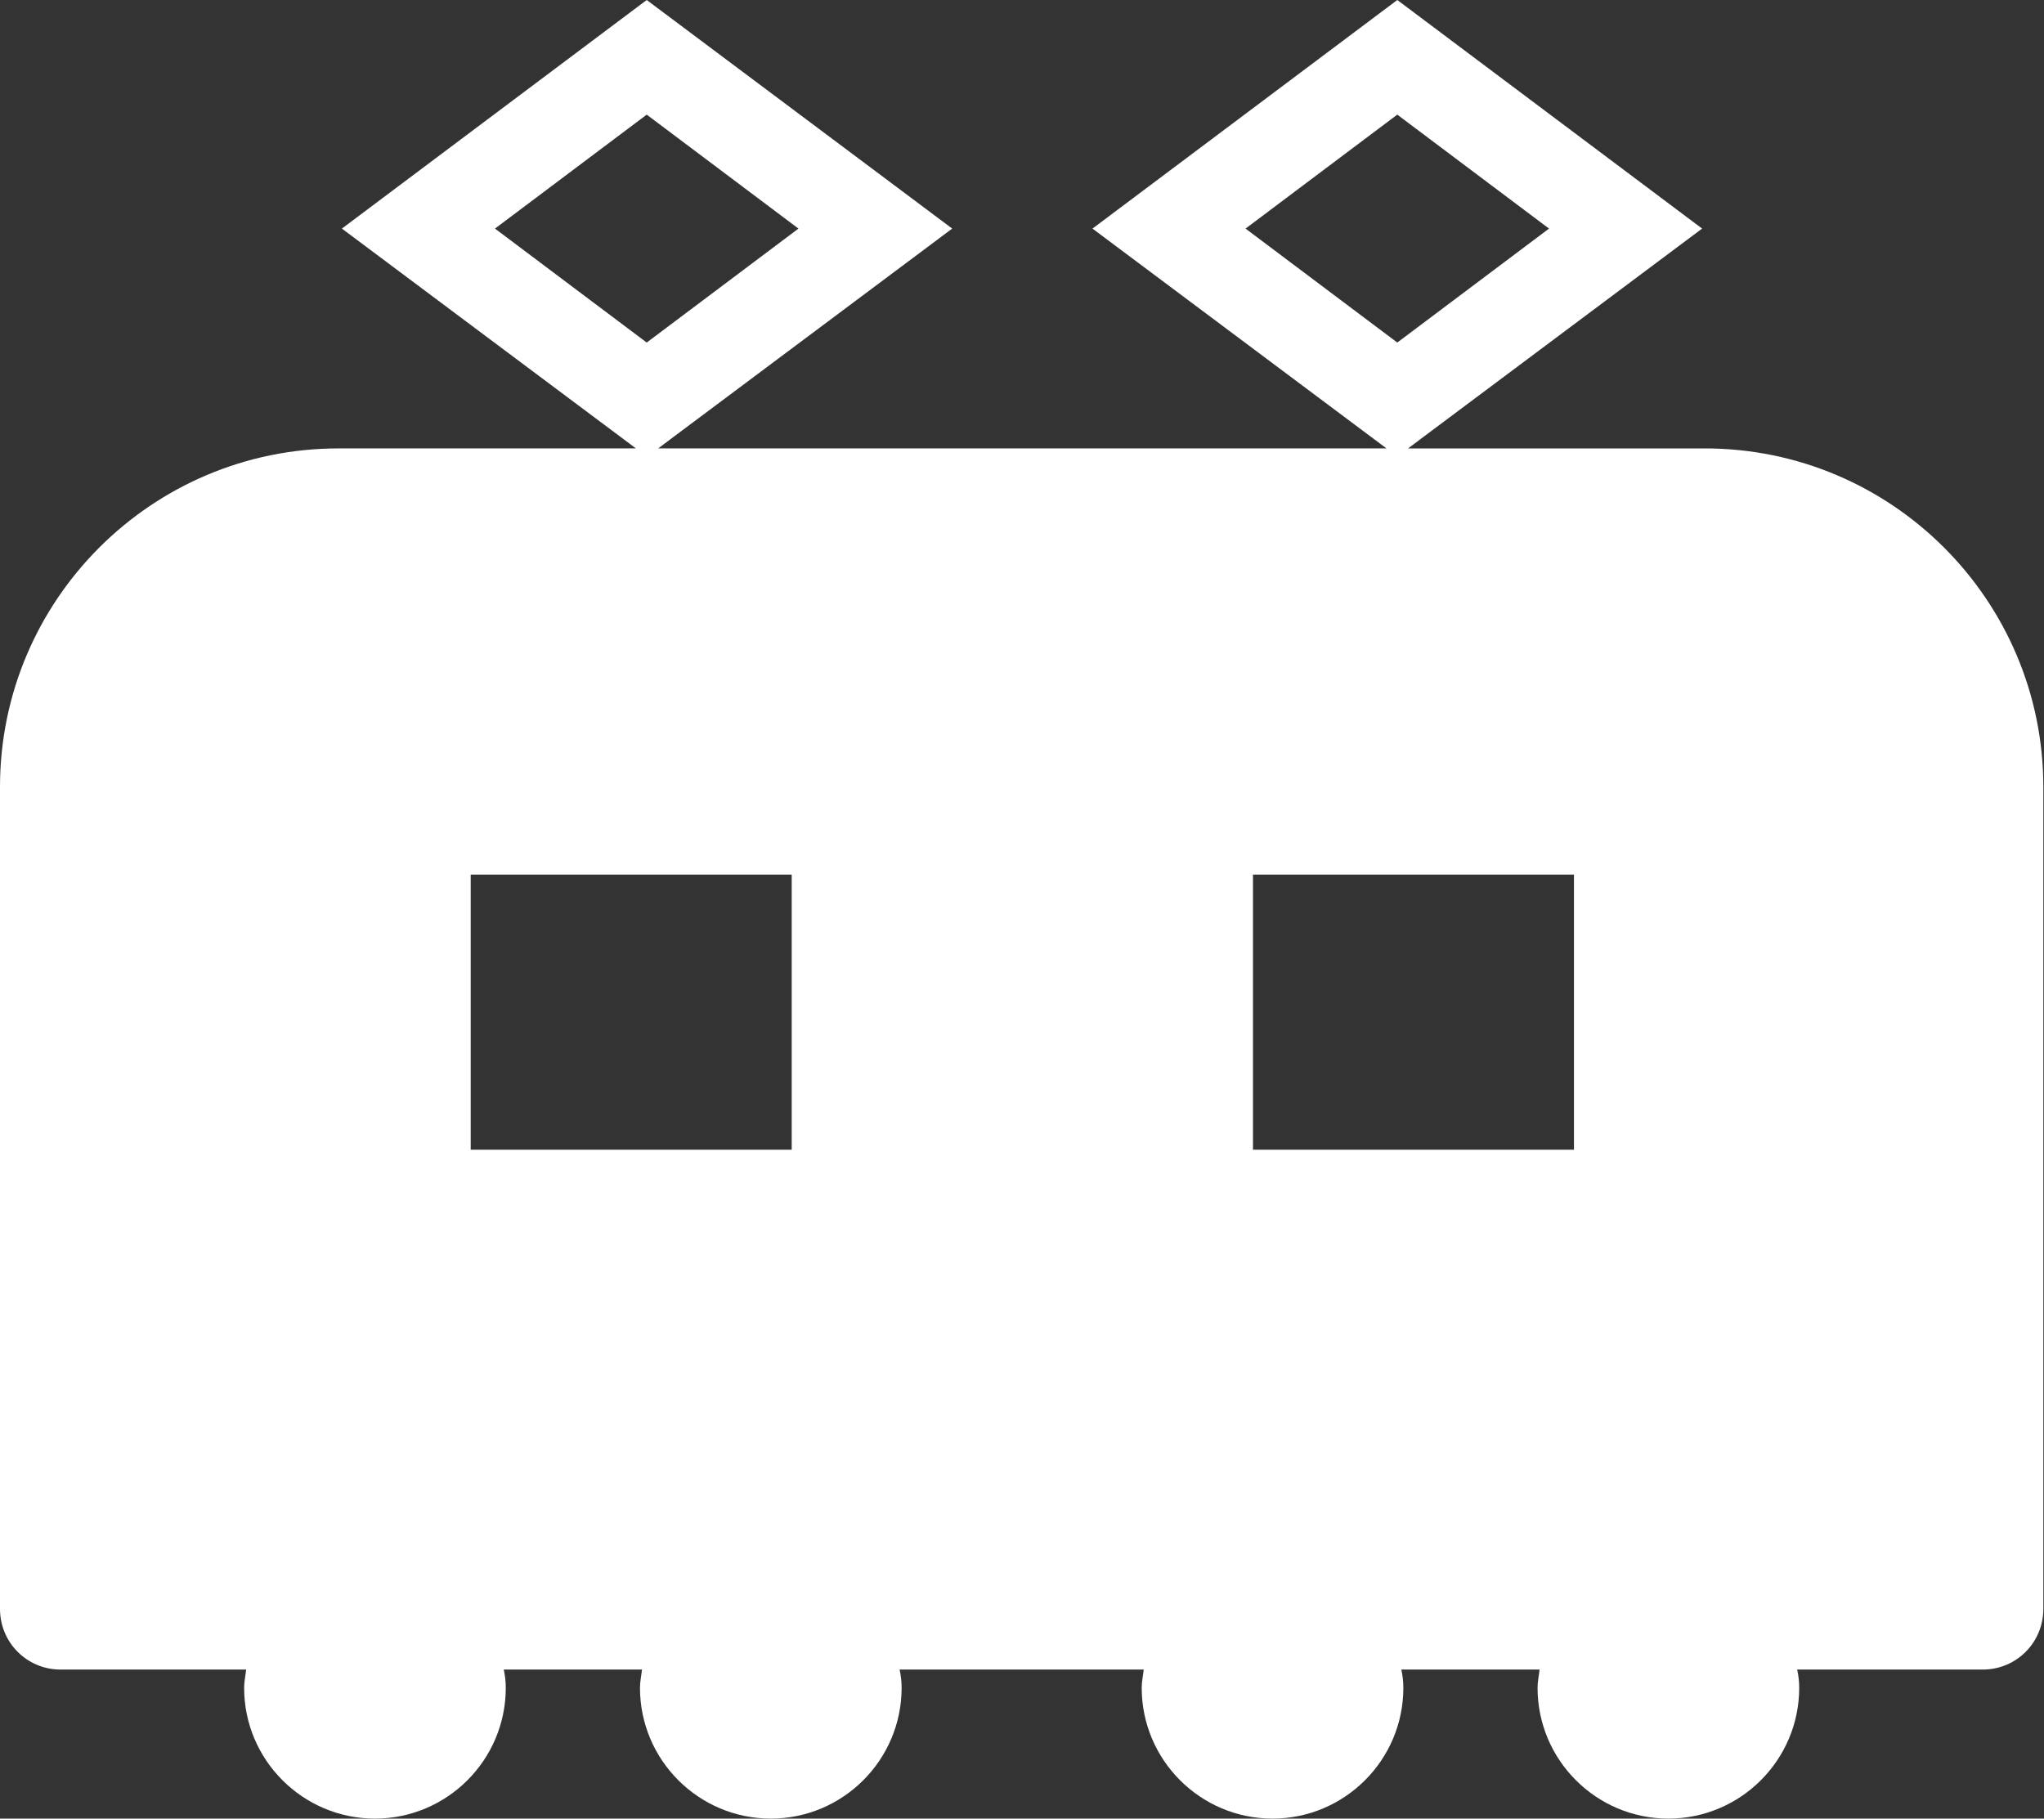 <?xml version="1.0" encoding="UTF-8"?>
<svg id="_レイヤー_2" data-name="レイヤー 2" xmlns="http://www.w3.org/2000/svg" viewBox="0 0 30.31 26.97">
  <rect x="0" y="0" width="30.31" height="26.97" fill="#333333" stroke="none"/>
  <defs>
    <style>
      .cls-1 {
        fill: #fff;
        stroke-width: 0px;
      }
    </style>
  </defs>
  <g id="_レイヤー_1-2" data-name="レイヤー 1">
    <path class="cls-1" d="M25.29,6.65h-4.41l.24-.18,4.12-3.08-4.52-3.39-4.52,3.39,4.36,3.26h-10.8l.24-.18,4.12-3.08L9.59,0l-4.52,3.39,4.36,3.26h-4.41c-2.77,0-5.02,2.25-5.02,5.02v12.19c0,.5.4.9.9.9h2.75c-.01.09-.03.18-.03.27,0,1.07.87,1.94,1.94,1.94s1.94-.87,1.94-1.94c0-.09-.01-.18-.03-.27h2.05c-.01.09-.03.18-.03.27,0,1.07.87,1.94,1.94,1.94s1.94-.87,1.94-1.94c0-.09-.01-.18-.03-.27h3.62c-.01.09-.03.18-.03.27,0,1.07.87,1.94,1.94,1.94s1.94-.87,1.94-1.94c0-.09-.01-.18-.03-.27h2.05c-.01.09-.03.18-.03.27,0,1.07.87,1.94,1.94,1.94s1.94-.87,1.94-1.94c0-.09-.01-.18-.03-.27h2.75c.5,0,.9-.4.9-.9v-12.19c0-2.77-2.25-5.02-5.02-5.02ZM7.34,3.39l2.25-1.69,2.25,1.69-2.25,1.69-2.25-1.69ZM11.74,17.05h-4.76v-4.08h4.76v4.08ZM18.47,3.39l2.25-1.69,2.25,1.69-2.25,1.69-2.25-1.69ZM23.34,17.05h-4.76v-4.08h4.76v4.08Z"/>
  </g>
</svg>